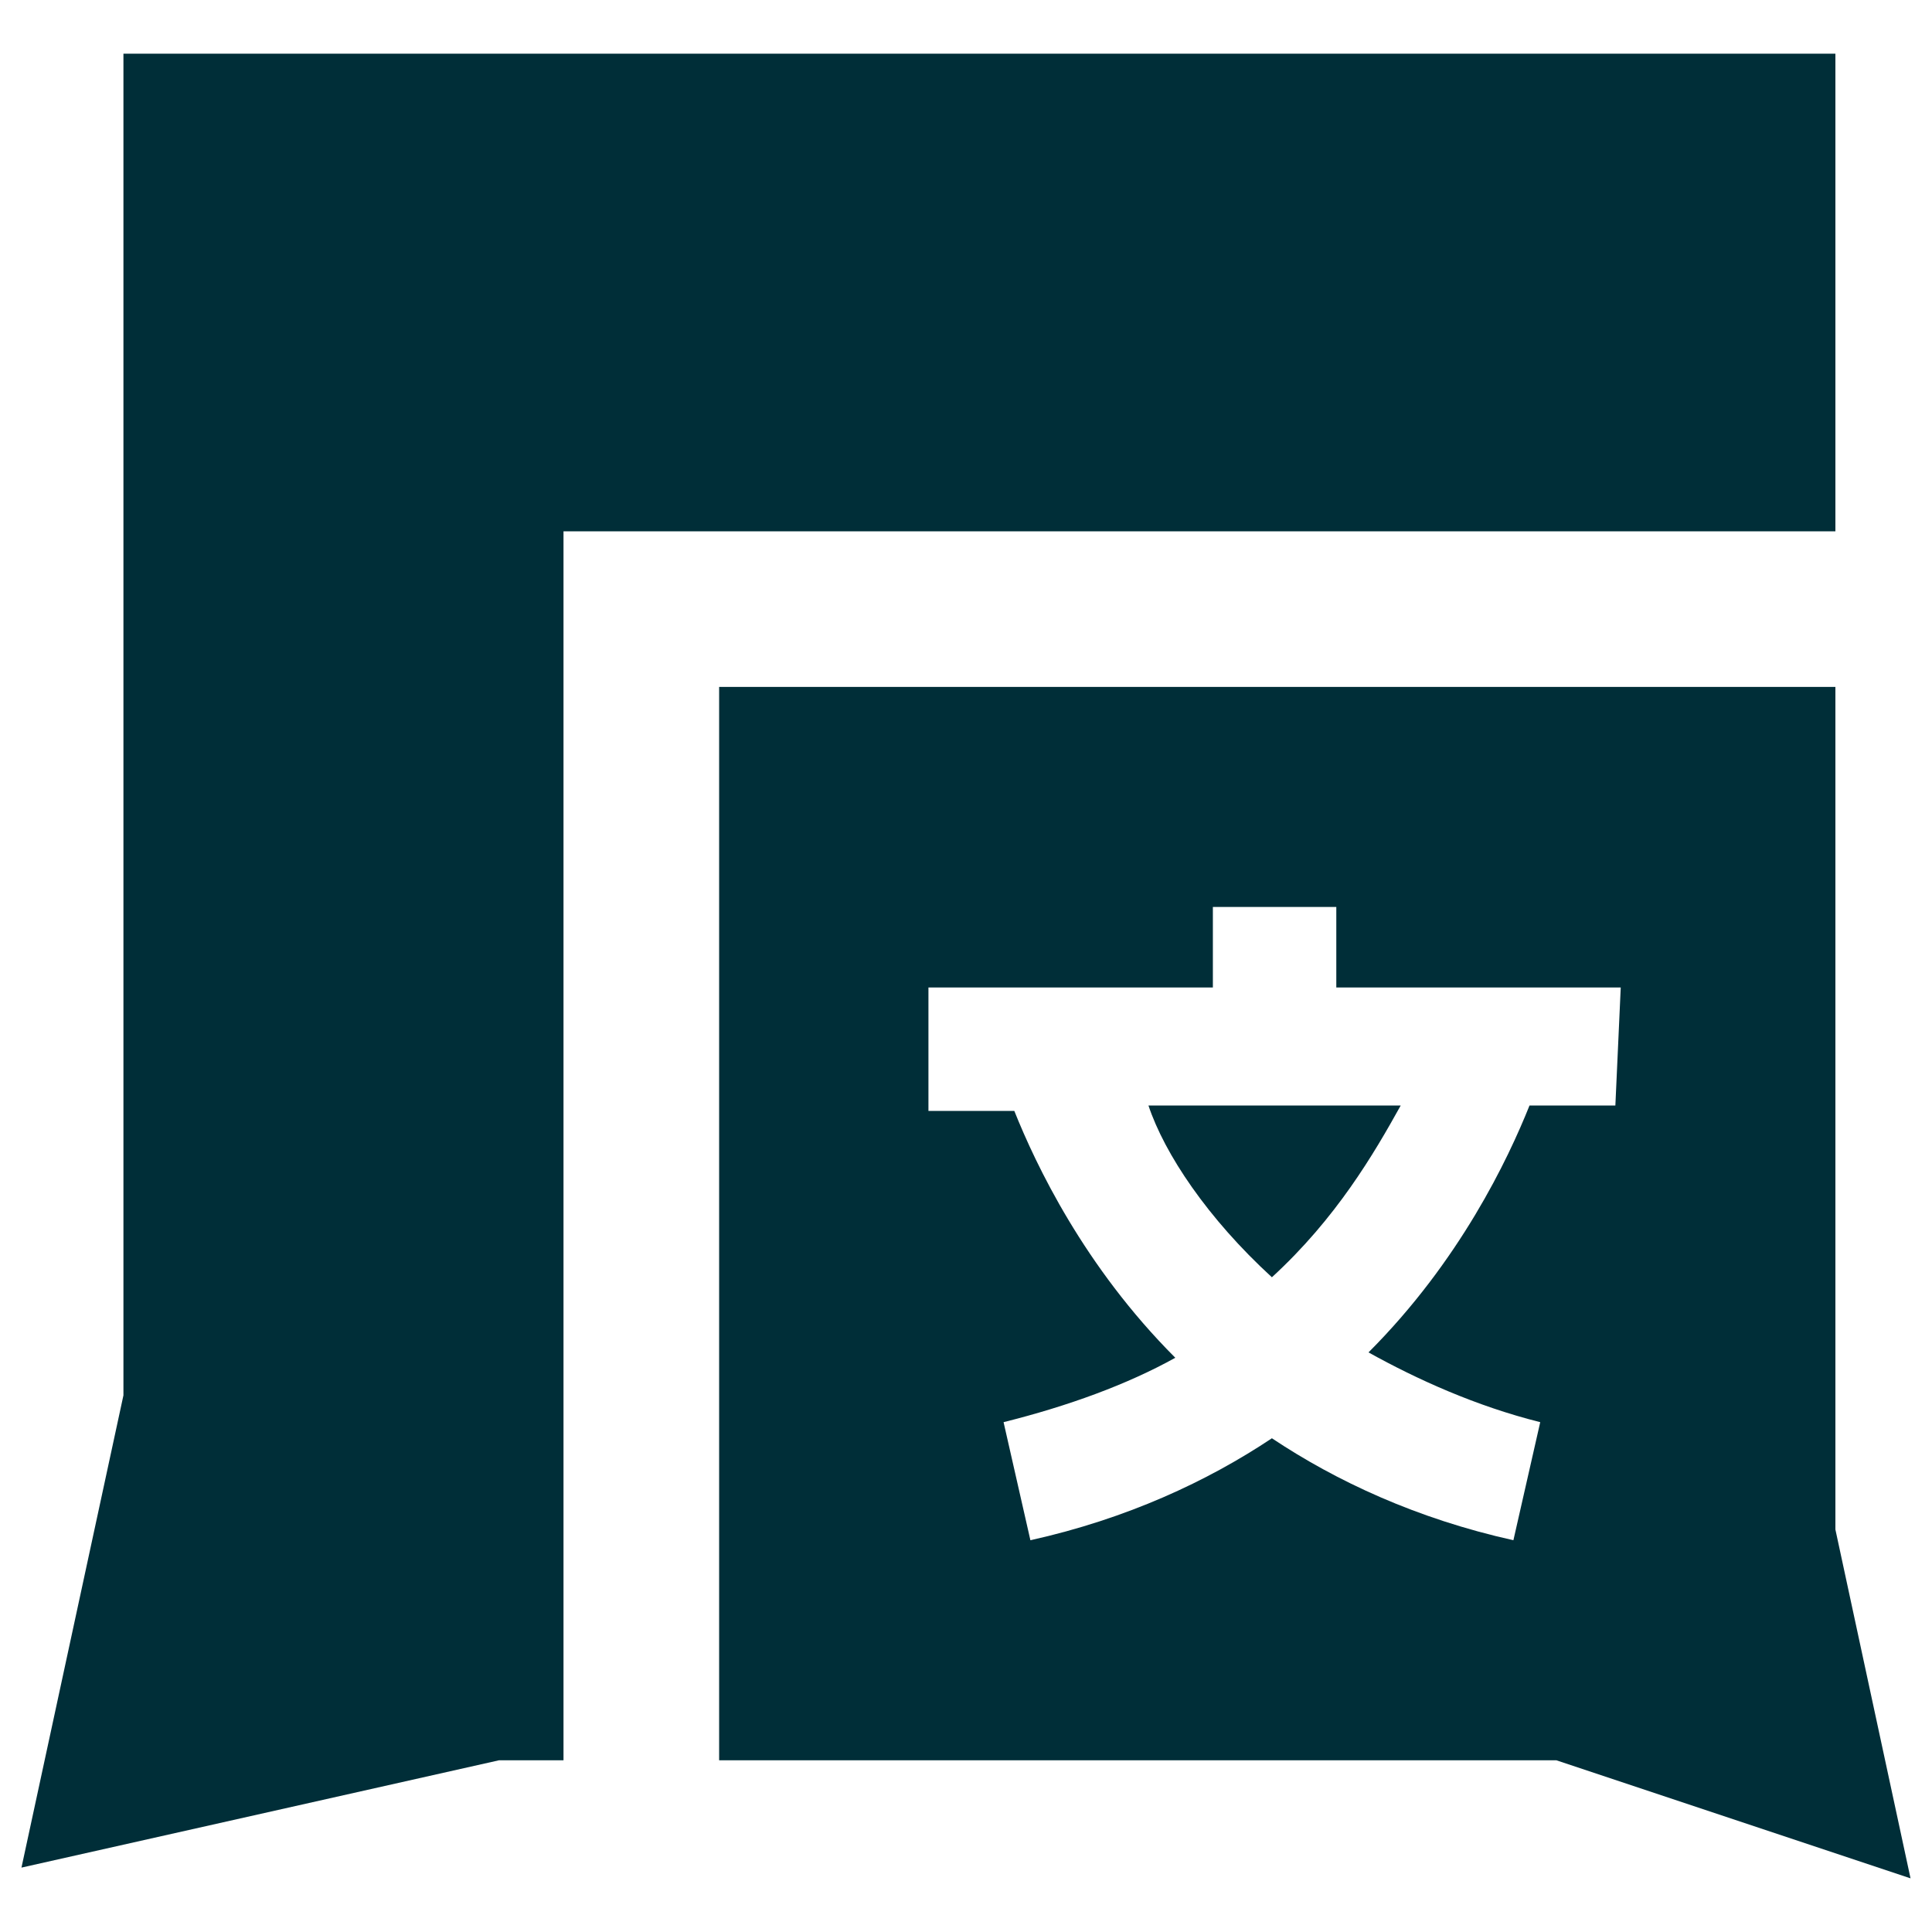 <?xml version="1.0" encoding="utf-8"?>
<!-- Generator: Adobe Illustrator 25.2.1, SVG Export Plug-In . SVG Version: 6.00 Build 0)  -->
<svg version="1.1" id="Chat-Two-Bubbles-Square-Text-1--Streamline-Sharp"
	 xmlns="http://www.w3.org/2000/svg" xmlns:xlink="http://www.w3.org/1999/xlink" x="0px" y="0px" viewBox="0 0 36 36"
	 style="enable-background:new 0 0 36 36;" xml:space="preserve">
<style type="text/css">
	.st0{fill:#002E38;}
</style>
<desc>Chat Two Bubbles Square Text 1 Streamline Icon: https://streamlinehq.com</desc>
<g>
	<path class="st0" d="M23.7,23.8c1.2-1.1,1.9-2.3,2.4-3.2l-4.7,0C21.7,21.5,22.5,22.7,23.7,23.8z"/>
	<path class="st0" d="M34.2,28.5V12.8H13.4v20H29l6.6,2.2L34.2,28.5z M30.1,20.6l-1.6,0c-0.4,1-1.3,2.9-3,4.6c0.9,0.5,2,1,3.2,1.3
		l-0.5,2.2c-1.8-0.4-3.3-1.1-4.5-1.9c-1.2,0.8-2.7,1.5-4.5,1.9l-0.5-2.2c1.2-0.3,2.3-0.7,3.2-1.2c-1.7-1.7-2.6-3.6-3-4.6l-1.6,0
		l0-2.3l5.3,0l0-1.5l2.3,0l0,1.5l5.3,0L30.1,20.6z"/>
	<polygon class="st0" points="34.2,1 2.3,1 2.3,26 0.4,34.8 9.3,32.8 10.5,32.8 10.5,9.9 34.2,9.9 	"/>
</g>
</svg>

